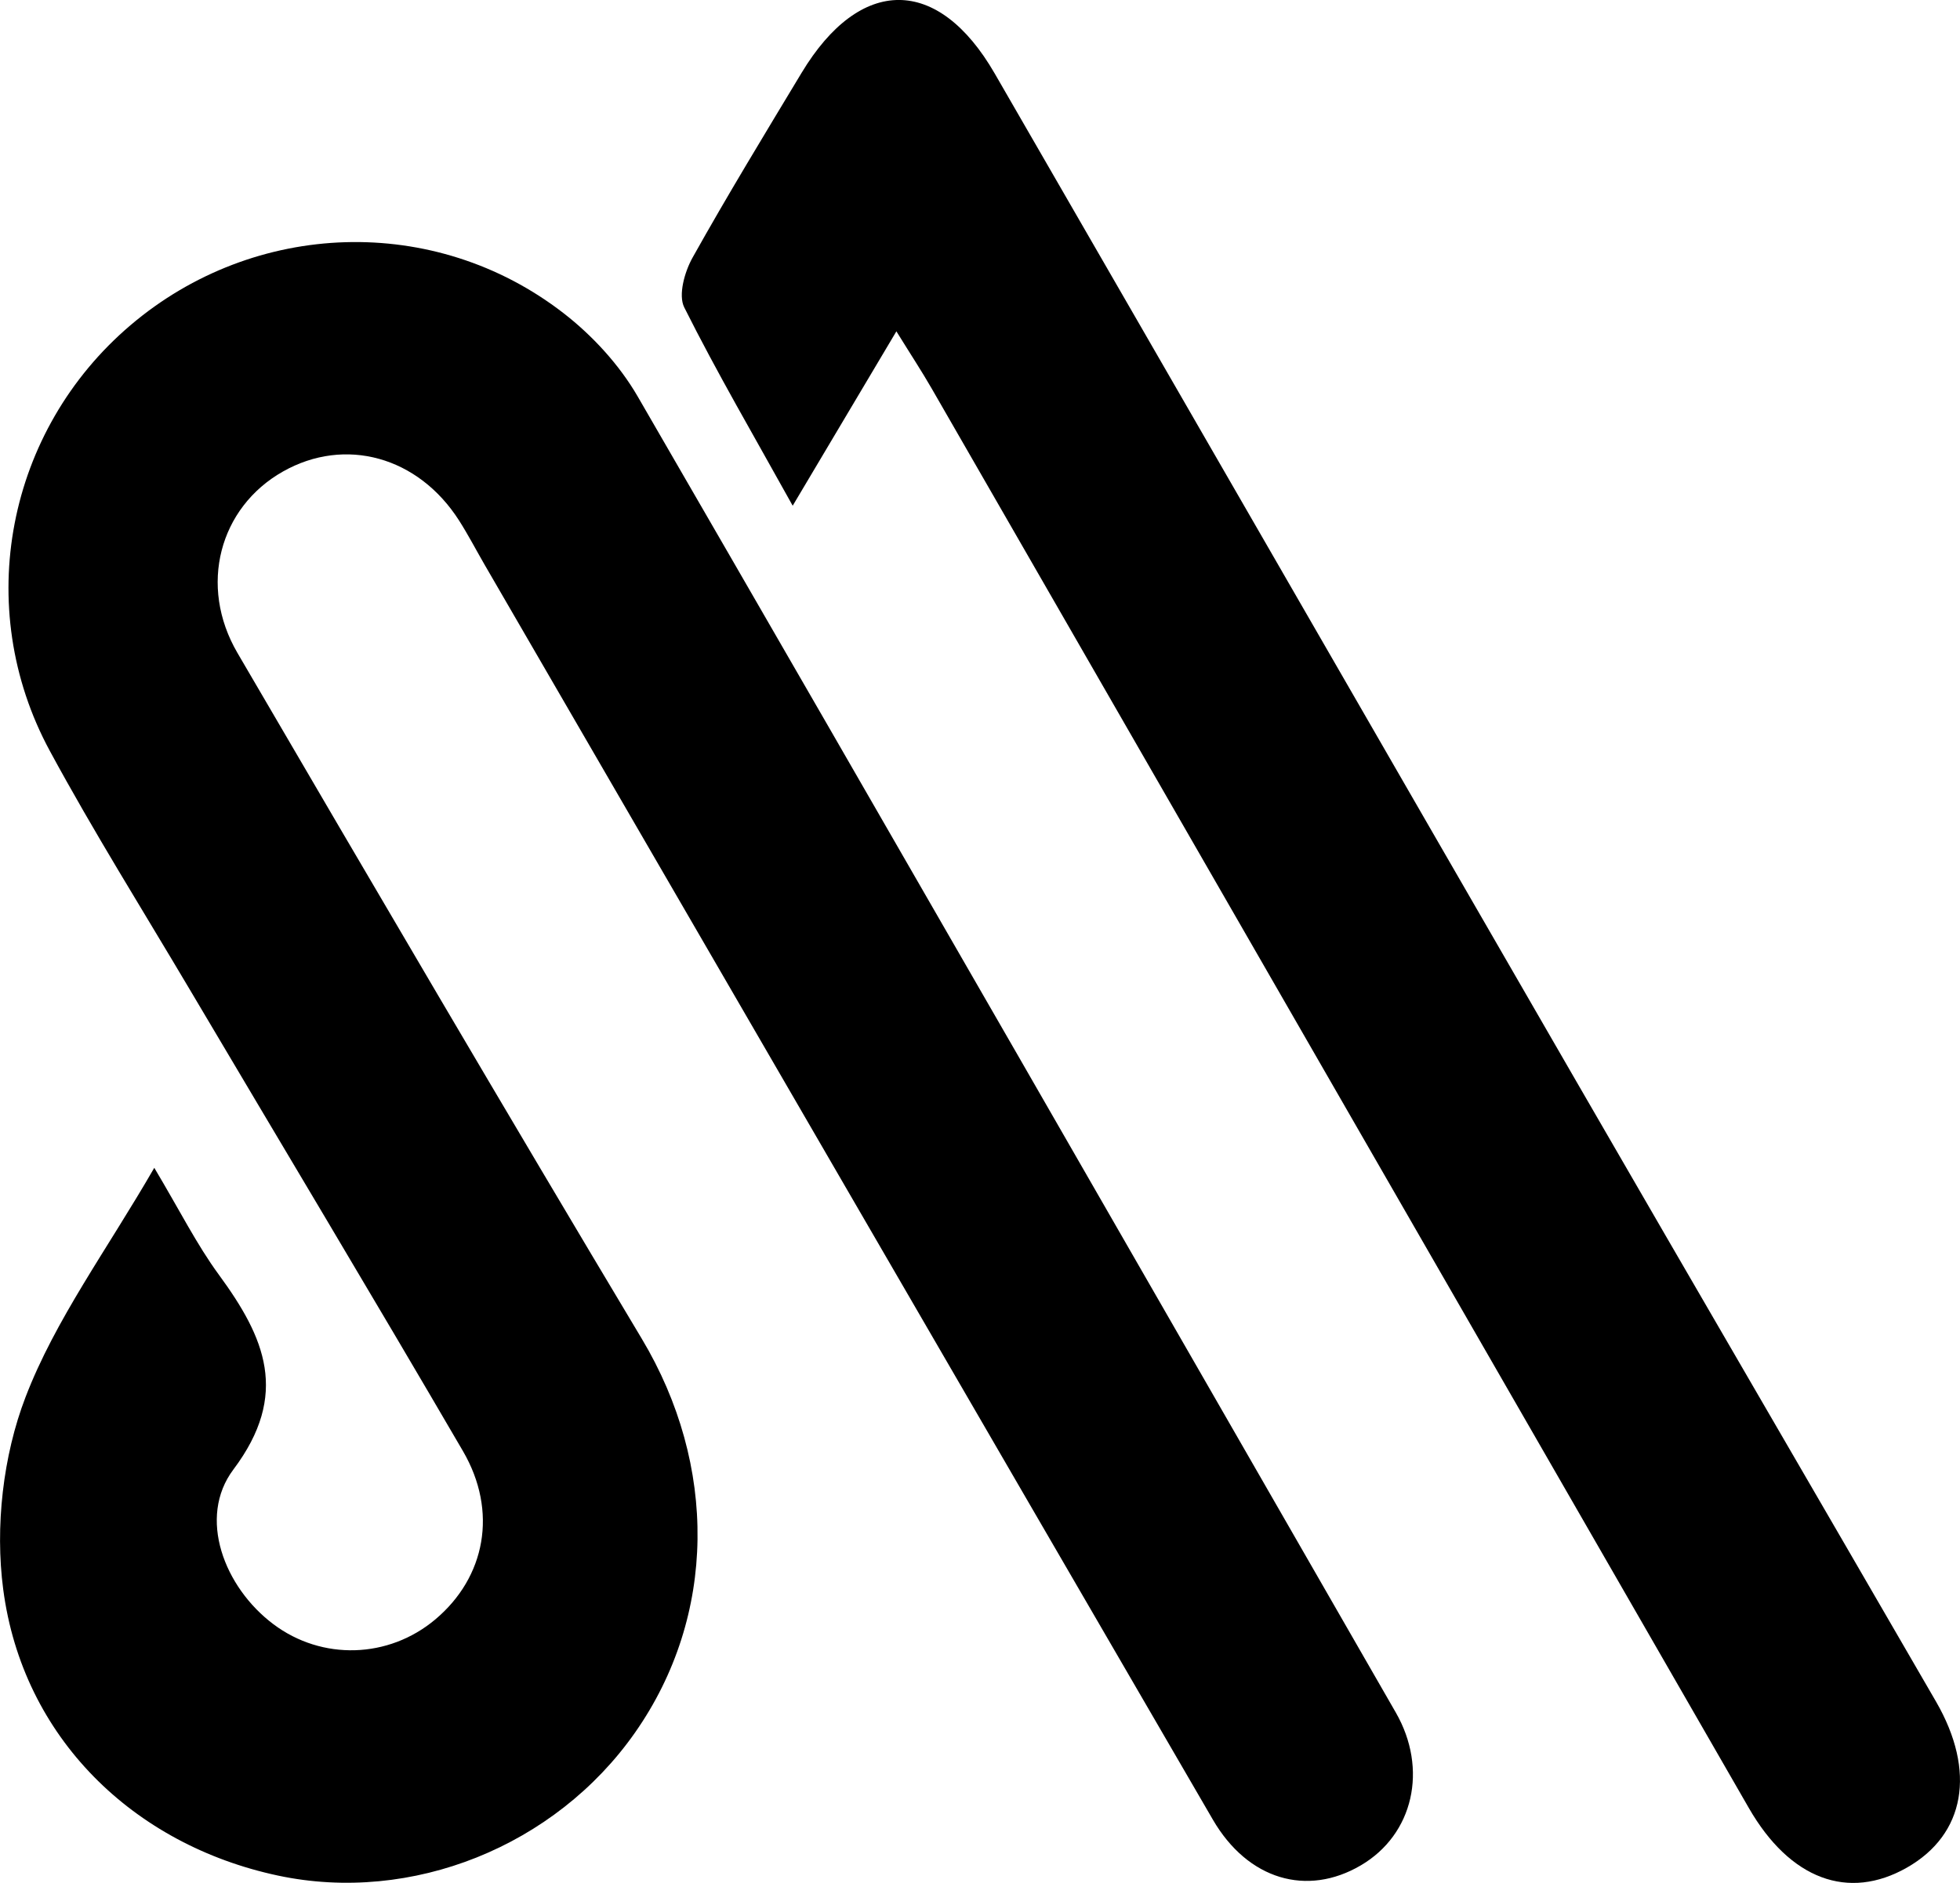 <?xml version="1.0" encoding="UTF-8"?>
<svg data-bbox="0.012 -0.006 499.123 479.565" viewBox="0 0 499.14 479.55" xmlns="http://www.w3.org/2000/svg" data-type="shape">
    <g>
        <path d="M39.28 297.41c6.52 10.92 10.83 19.57 16.46 27.25 11.67 15.93 18.11 30.42 3.7 49.6-9.18 12.22-2.36 29.99 10.18 39.4 12.38 9.29 29.32 8.79 41.23-1.21 12.77-10.73 16.01-27.51 7.04-42.89-22.94-39.34-46.38-78.38-69.58-117.57-11.97-20.21-24.47-40.14-35.64-60.78-19.8-36.62-10.9-81.64 20.58-108.4 31.58-26.85 77.45-28.46 110.25-3.06 7.39 5.72 14.23 13.17 18.9 21.23 64.6 111.58 128.77 223.4 193.05 335.16 8.29 14.42 4.5 31.07-8.88 38.93-13.7 8.06-28.79 3.7-37.71-11.65-61.91-106.5-123.67-213.09-185.48-319.65-2.16-3.73-4.15-7.57-6.47-11.2-10.4-16.3-29.02-21.44-44.87-12.47-16.14 9.13-21.58 29.07-11.56 46.21 34.09 58.36 68.26 116.68 102.97 174.67 19.26 32.18 19.14 70.51-1.74 100.3-20.33 29-56.88 43.63-90.89 36.41-36.92-7.85-65.05-35.21-70-72.89-2.1-15.93-.07-34.01 5.68-48.97 7.59-19.77 20.68-37.43 32.8-58.42Z"/>
        <path d="M228.28 84.38c-9.04 15.2-17.25 29.02-26.41 44.42-9.9-17.83-19.3-33.9-27.62-50.52-1.57-3.14.1-9.05 2.11-12.65 8.89-15.9 18.37-31.46 27.77-47.07 14.93-24.79 34.79-24.77 49.18.15 49.4 85.52 98.66 171.11 148.08 256.63 30.46 52.72 61.13 105.32 91.63 158.01 10.31 17.81 7.41 33.87-7.39 42.3-14.92 8.5-29.8 3-40.26-15.17-69.38-120.48-138.71-241-208.08-361.49-2.57-4.47-5.42-8.79-9.01-14.6Z"/>
    </g>
</svg>
